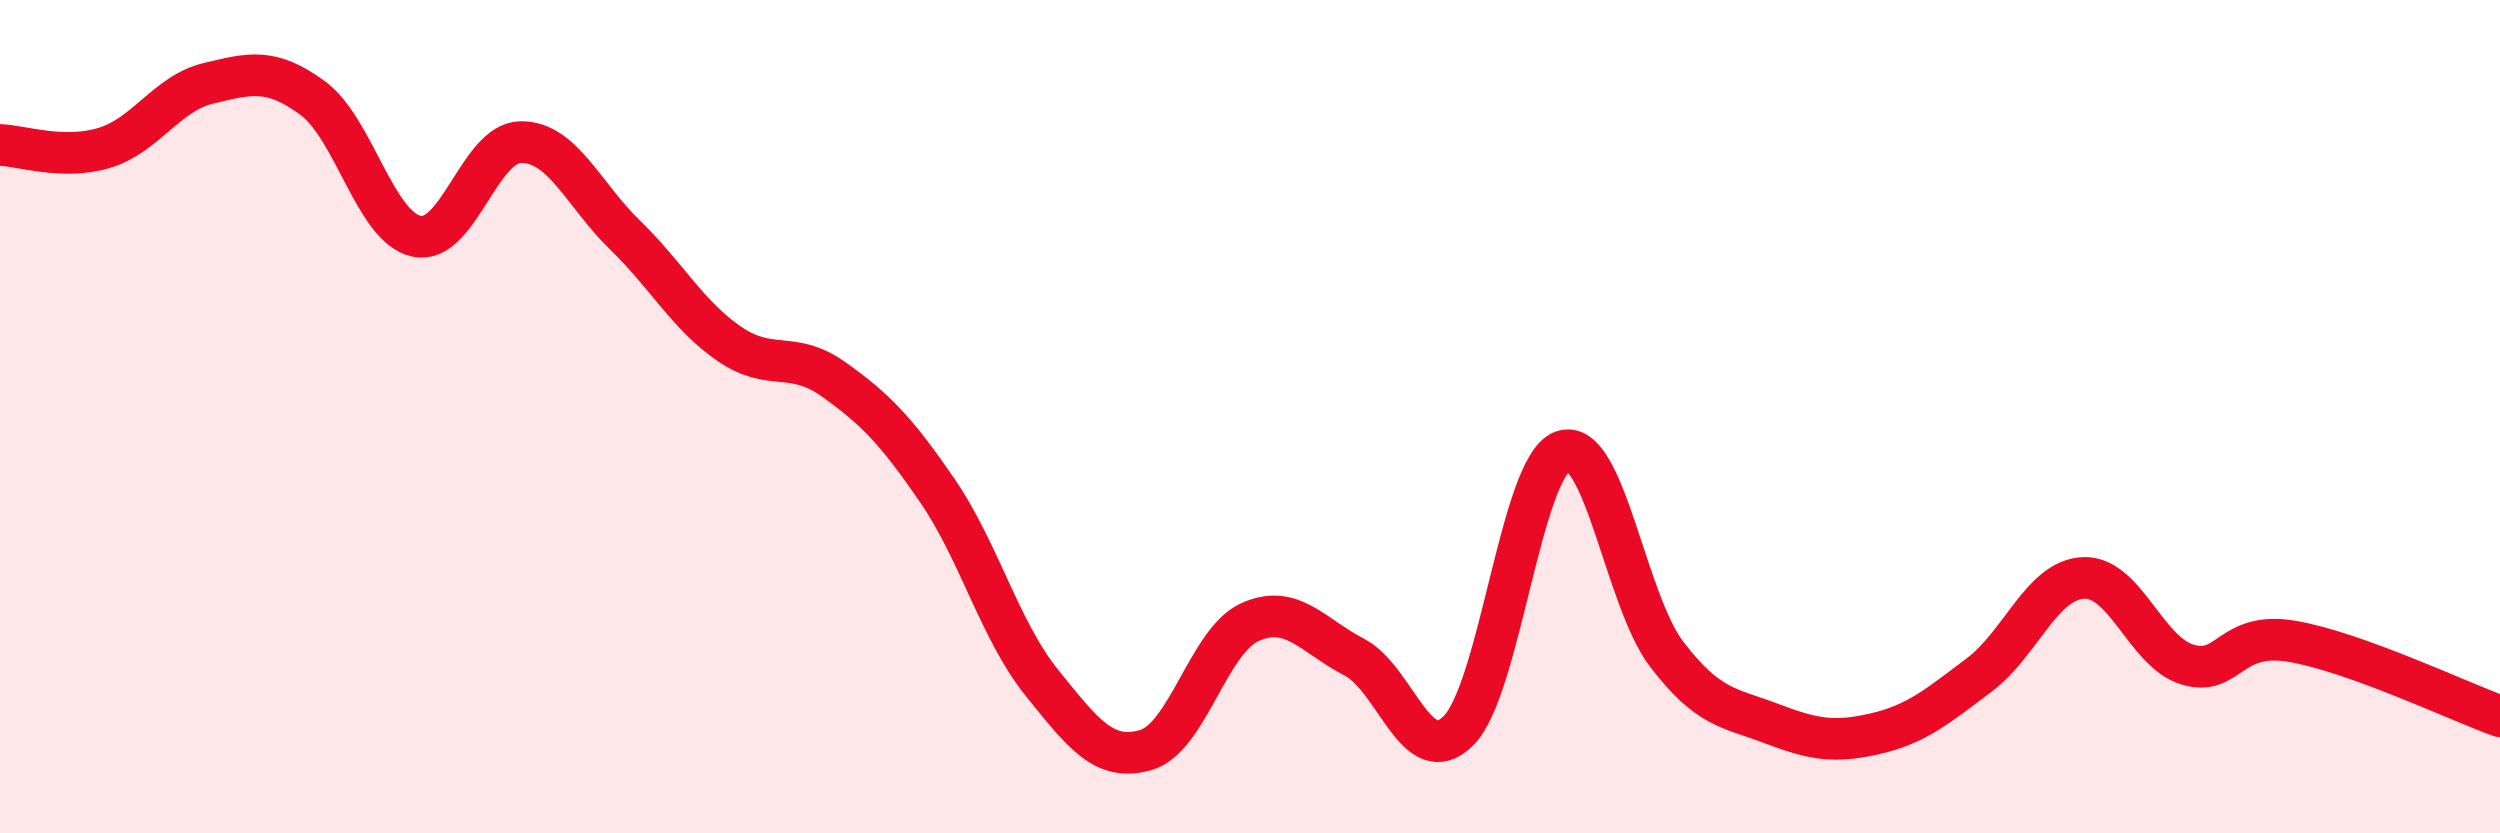 
    <svg width="60" height="20" viewBox="0 0 60 20" xmlns="http://www.w3.org/2000/svg">
      <path
        d="M 0,3.48 C 0.5,3.49 1.5,3.85 2.5,3.55 C 3.5,3.25 4,2.24 5,2 C 6,1.76 6.5,1.62 7.5,2.35 C 8.5,3.08 9,5.46 10,5.67 C 11,5.88 11.5,3.42 12.5,3.41 C 13.5,3.4 14,4.67 15,5.64 C 16,6.61 16.5,7.56 17.5,8.25 C 18.5,8.94 19,8.39 20,9.1 C 21,9.81 21.5,10.32 22.5,11.78 C 23.5,13.24 24,15.14 25,16.38 C 26,17.62 26.5,18.29 27.5,18 C 28.5,17.71 29,15.38 30,14.93 C 31,14.48 31.5,15.25 32.5,15.77 C 33.5,16.29 34,18.53 35,17.54 C 36,16.55 36.5,11.2 37.5,10.83 C 38.5,10.46 39,14.39 40,15.7 C 41,17.01 41.5,16.98 42.5,17.36 C 43.5,17.74 44,17.84 45,17.61 C 46,17.38 46.5,16.95 47.5,16.2 C 48.5,15.45 49,13.92 50,13.87 C 51,13.82 51.5,15.65 52.5,15.95 C 53.5,16.25 53.5,15.14 55,15.39 C 56.5,15.64 59,16.83 60,17.19L60 20L0 20Z"
        fill="#EB0A25"
        opacity="0.1"
        stroke-linecap="round"
        stroke-linejoin="round"
      />
      <path
        d="M 0,3.48 C 0.5,3.49 1.5,3.85 2.5,3.55 C 3.5,3.25 4,2.24 5,2 C 6,1.76 6.5,1.62 7.5,2.35 C 8.5,3.08 9,5.46 10,5.67 C 11,5.88 11.5,3.42 12.5,3.41 C 13.5,3.4 14,4.67 15,5.64 C 16,6.61 16.5,7.56 17.5,8.25 C 18.5,8.94 19,8.39 20,9.1 C 21,9.81 21.5,10.32 22.5,11.78 C 23.5,13.24 24,15.14 25,16.38 C 26,17.62 26.5,18.29 27.5,18 C 28.5,17.71 29,15.38 30,14.93 C 31,14.48 31.5,15.25 32.5,15.77 C 33.5,16.29 34,18.53 35,17.54 C 36,16.55 36.5,11.2 37.5,10.83 C 38.5,10.46 39,14.39 40,15.7 C 41,17.01 41.5,16.98 42.5,17.36 C 43.5,17.74 44,17.84 45,17.61 C 46,17.38 46.5,16.95 47.5,16.2 C 48.5,15.45 49,13.92 50,13.87 C 51,13.82 51.5,15.65 52.5,15.95 C 53.5,16.25 53.5,15.14 55,15.39 C 56.5,15.64 59,16.83 60,17.19"
        stroke="#EB0A25"
        stroke-width="1"
        fill="none"
        stroke-linecap="round"
        stroke-linejoin="round"
      />
    </svg>
  